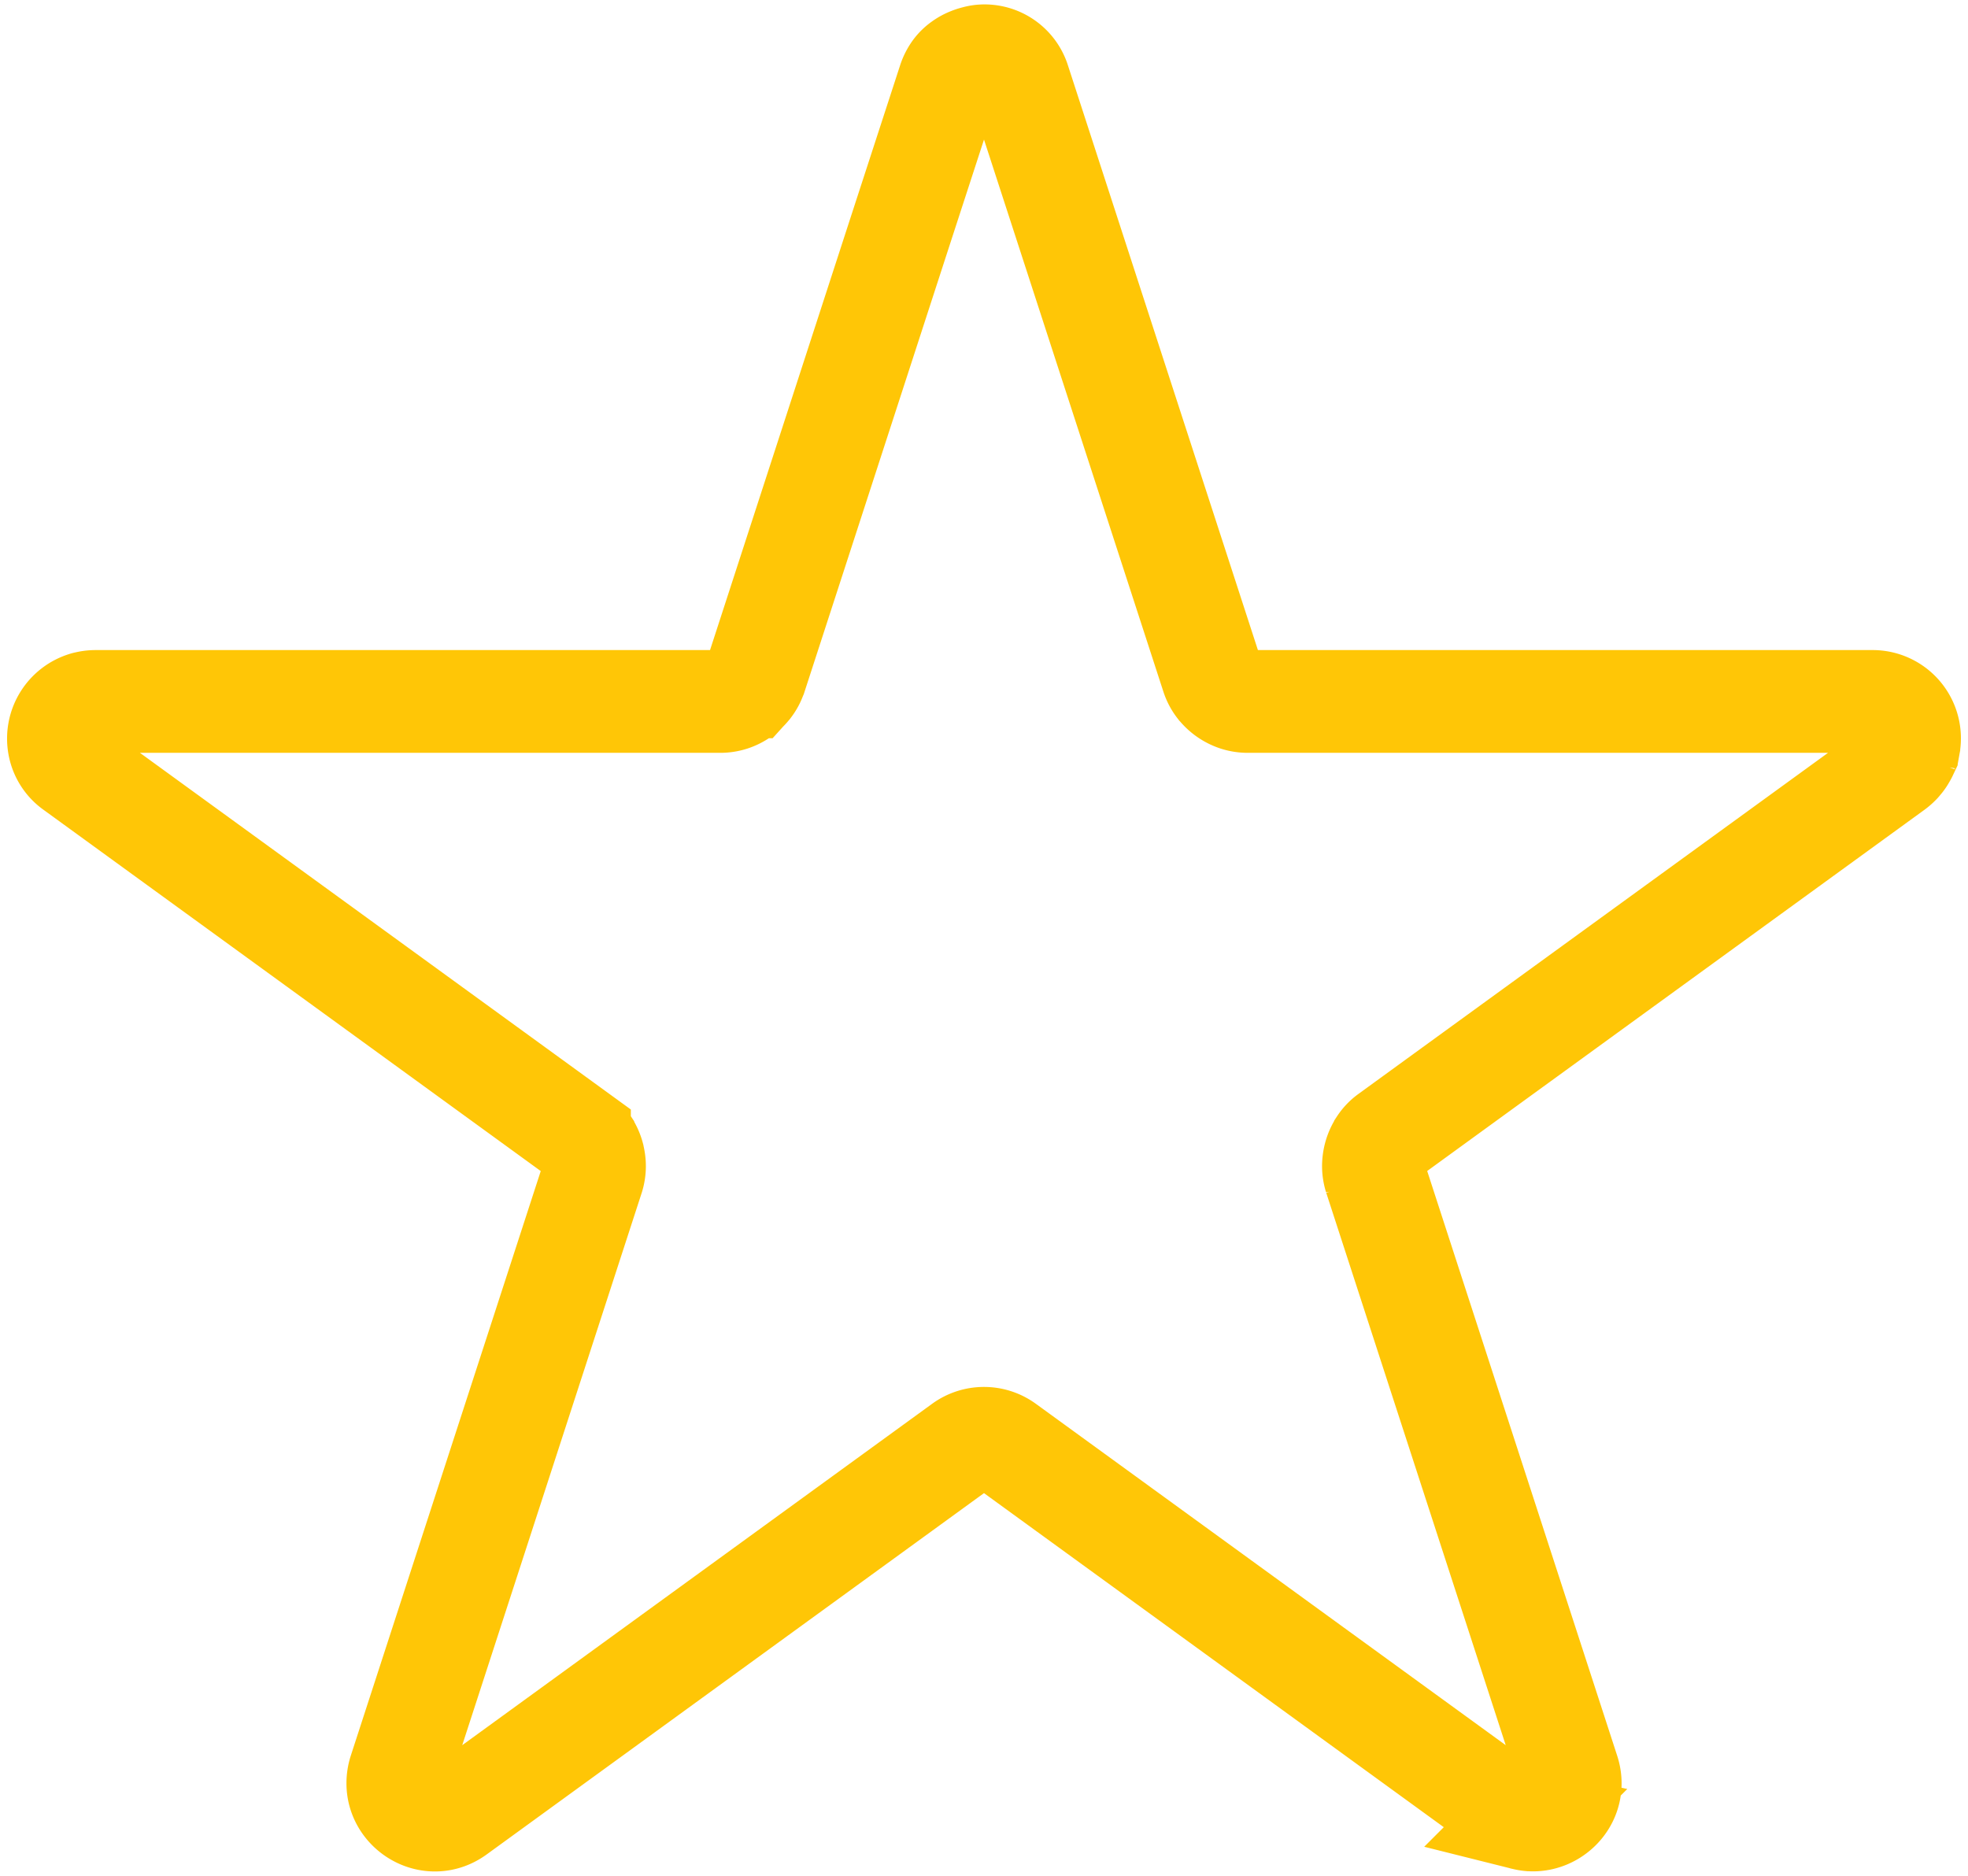 <?xml version="1.0" encoding="UTF-8" standalone="no"?>
<svg
   xmlns:dc="http://purl.org/dc/elements/1.1/"
   xmlns:cc="http://creativecommons.org/ns#"
   xmlns:rdf="http://www.w3.org/1999/02/22-rdf-syntax-ns#"
   xmlns:svg="http://www.w3.org/2000/svg"
   xmlns="http://www.w3.org/2000/svg"
   xmlns:sodipodi="http://sodipodi.sourceforge.net/DTD/sodipodi-0.dtd"
   xmlns:inkscape="http://www.inkscape.org/namespaces/inkscape"
   id="Mỗi_hình_1_layer_riêng"
   data-name="Mỗi hình 1 layer riêng"
   viewBox="0 0 720.62 686.811"
   version="1.1"
   sodipodi:docname="star2.svg"
   inkscape:version="1.0.2-2 (e86c870879, 2021-01-15)"
   width="720.62"
   height="686.811">
  <sodipodi:namedview
     pagecolor="#ffffff"
     bordercolor="#666666"
     borderopacity="1"
     objecttolerance="10"
     gridtolerance="10"
     guidetolerance="10"
     inkscape:pageopacity="0"
     inkscape:pageshadow="2"
     inkscape:window-width="1894"
     inkscape:window-height="854"
     id="namedview209"
     showgrid="false"
     inkscape:zoom="0.66436004"
     inkscape:cx="267.07455"
     inkscape:cy="345.44835"
     inkscape:window-x="0"
     inkscape:window-y="0"
     inkscape:window-maximized="0"
     inkscape:current-layer="Mỗi_hình_1_layer_riêng"
     fit-margin-top="0"
     fit-margin-left="0"
     fit-margin-right="0"
     fit-margin-bottom="0"
     inkscape:document-rotation="0" />
  <defs
     id="defs4">
    <style
       id="style2">.cls-1,.cls-27,.cls-28,.cls-29{fill:#fff;}.cls-2{fill:#f3f3f4;}.cls-3{fill:#ebecee;}.cls-4{fill:#d3d7db;}.cls-5{fill:#e0e2e5;}.cls-6{fill:#fefefe;}.cls-25,.cls-7{fill:#3d4f53;}.cls-7{opacity:0.09;}.cls-8{fill:#b51a1a;}.cls-9{fill:#960c0c;}.cls-10{fill:#ffc5b8;}.cls-11,.cls-21{fill:#e98970;}.cls-12{fill:#2b363c;}.cls-13{fill:#1c2426;}.cls-14{fill:#33231c;}.cls-15{opacity:0.61;}.cls-16{opacity:0.21;}.cls-17{fill:#4c2409;}.cls-18{fill:#6d3713;}.cls-19{fill:#87461b;}.cls-20{fill:#3d0b01;}.cls-21{opacity:0.56;}.cls-22{fill:#231f20;}.cls-23{fill:#dbdbdb;}.cls-24{fill:#000f11;opacity:0.13;}.cls-26{fill:#ffc606;}.cls-27{opacity:0.4;}.cls-28{opacity:0.23;}.cls-29{opacity:0.2;}</style>
  </defs>
  <title
     id="title6">09</title>
  <path
     class="cls-26"
     d="M 685.683,256.835 H 456.762 a 13.526,13.526 0 0 1 -4.007,-0.64 14.382,14.382 0 0 1 -3.537,-1.74 13.94,13.94 0 0 1 -3.151,-2.935 l -0.066,-0.066 a 13.169,13.169 0 0 1 -2.098,-3.96 L 373.159,29.768 a 13.253,13.253 0 0 0 -12.849,-9.34 11.72,11.72 0 0 0 -3.019,0.442 14.044,14.044 0 0 0 -2.182,0.705 13.037,13.037 0 0 0 -2.925,1.599 11.805,11.805 0 0 0 -2.606,2.483 v 0 a 14.053,14.053 0 0 0 -2.098,4.082 L 330.548,81.756 276.707,247.467 a 1.317,1.317 0 0 1 -0.085,0.16 12.962,12.962 0 0 1 -1.985,3.763 l -0.085,0.094 a 13.94,13.94 0 0 1 -6.66,4.703 13.479,13.479 0 0 1 -4.045,0.649 H 34.927 a 13.893,13.893 0 0 0 -3.49,0.47 c -0.151,0 -0.301,0.066 -0.442,0.113 a 13.63,13.63 0 0 0 -9.406,15.276 13.103,13.103 0 0 0 5.409,8.597 v 0 l 103.112,74.912 82.07,59.626 a 12.943,12.943 0 0 1 3.17,3.32 1.119,1.119 0 0 0 0.075,0.15 14.241,14.241 0 0 1 1.778,3.998 0.207,0.207 0 0 1 0,0.075 14.269,14.269 0 0 1 0.48,3.687 13.489,13.489 0 0 1 -0.602,3.885 L 146.335,648.663 a 14.109,14.109 0 0 0 -0.658,3.932 c 0,0.075 0,0.16 0,0.235 -0.132,10.413 12.096,17.768 21.475,10.949 L 352.361,529.223 a 13.489,13.489 0 0 1 15.887,0 l 185.21,134.557 a 15.05,15.05 0 0 0 2.145,1.289 c 0.179,0.085 0.367,0.132 0.546,0.216 a 13.432,13.432 0 0 0 1.712,0.63 l 0.423,0.094 a 12.717,12.717 0 0 0 1.928,0.329 h 0.103 c 8.851,0.715 17.157,-7.807 13.95,-17.684 l -70.745,-217.718 a 13.442,13.442 0 0 1 -0.611,-3.875 14.617,14.617 0 0 1 0.489,-3.763 v 0 a 14.109,14.109 0 0 1 1.778,-4.016 1.119,1.119 0 0 0 0.075,-0.15 12.746,12.746 0 0 1 3.179,-3.339 l 23.299,-16.931 v 0 L 693.621,281.282 a 14.599,14.599 0 0 0 1.957,-1.731 c 0.16,-0.169 0.292,-0.348 0.433,-0.517 0.141,-0.169 0.301,-0.348 0.442,-0.527 0.141,-0.179 0.461,-0.611 0.668,-0.941 0.113,-0.179 0.216,-0.357 0.32,-0.546 0.207,-0.348 0.414,-0.696 0.583,-1.054 0,-0.085 0.056,-0.169 0.094,-0.245 0.038,-0.075 0.103,-0.292 0.16,-0.433 l 0.113,-0.292 a 13.564,13.564 0 0 0 0.564,-2.051 c 0,-0.075 0,-0.15 0.047,-0.216 A 13.507,13.507 0 0 0 685.683,256.835 Z"
     id="path188"
     style="fill:none;fill-opacity:1;stroke:#ffc606;stroke-width:37.625;stroke-miterlimit:4;stroke-dasharray:none;stroke-opacity:1" />
</svg>
